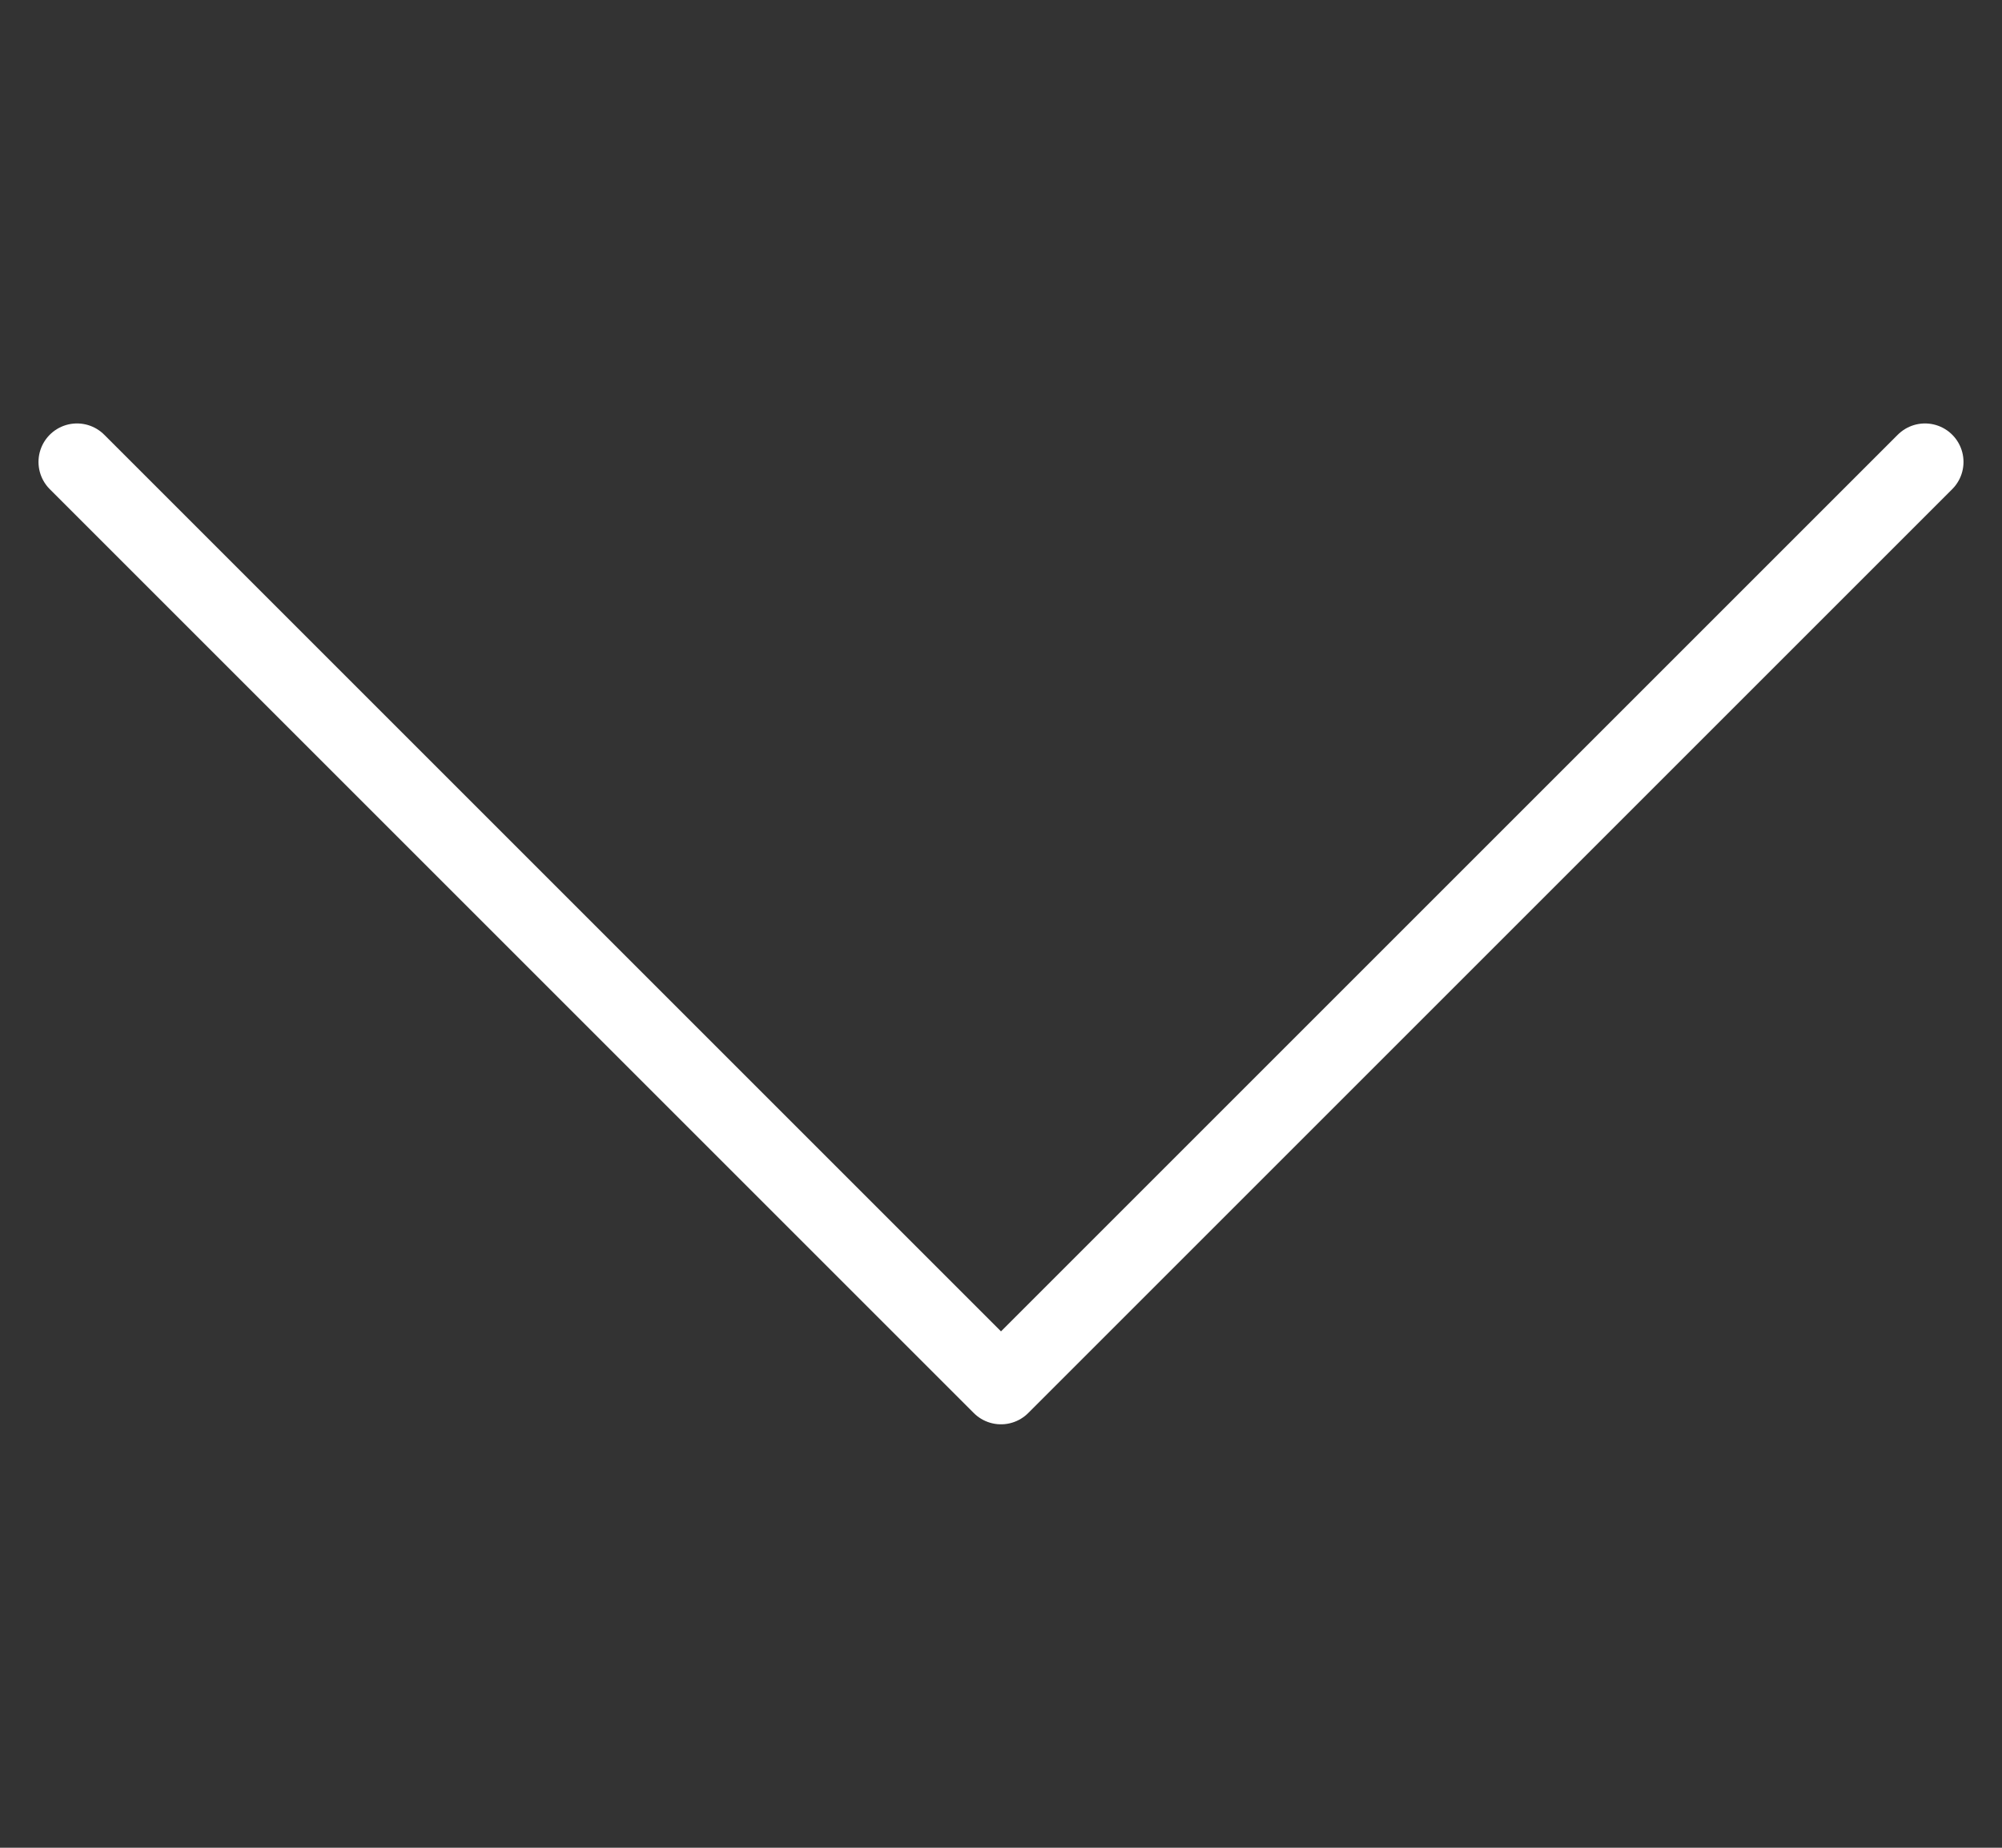 <svg width="26" height="24" viewBox="0 0 26 24" fill="none" xmlns="http://www.w3.org/2000/svg">
<rect x="0" y="0" width="26" height="24" fill="#333333" stroke="none"/>
<path d="M1 6L13 18L25 6" stroke="white" stroke-linecap="round" stroke-linejoin="round"/>
</svg>
